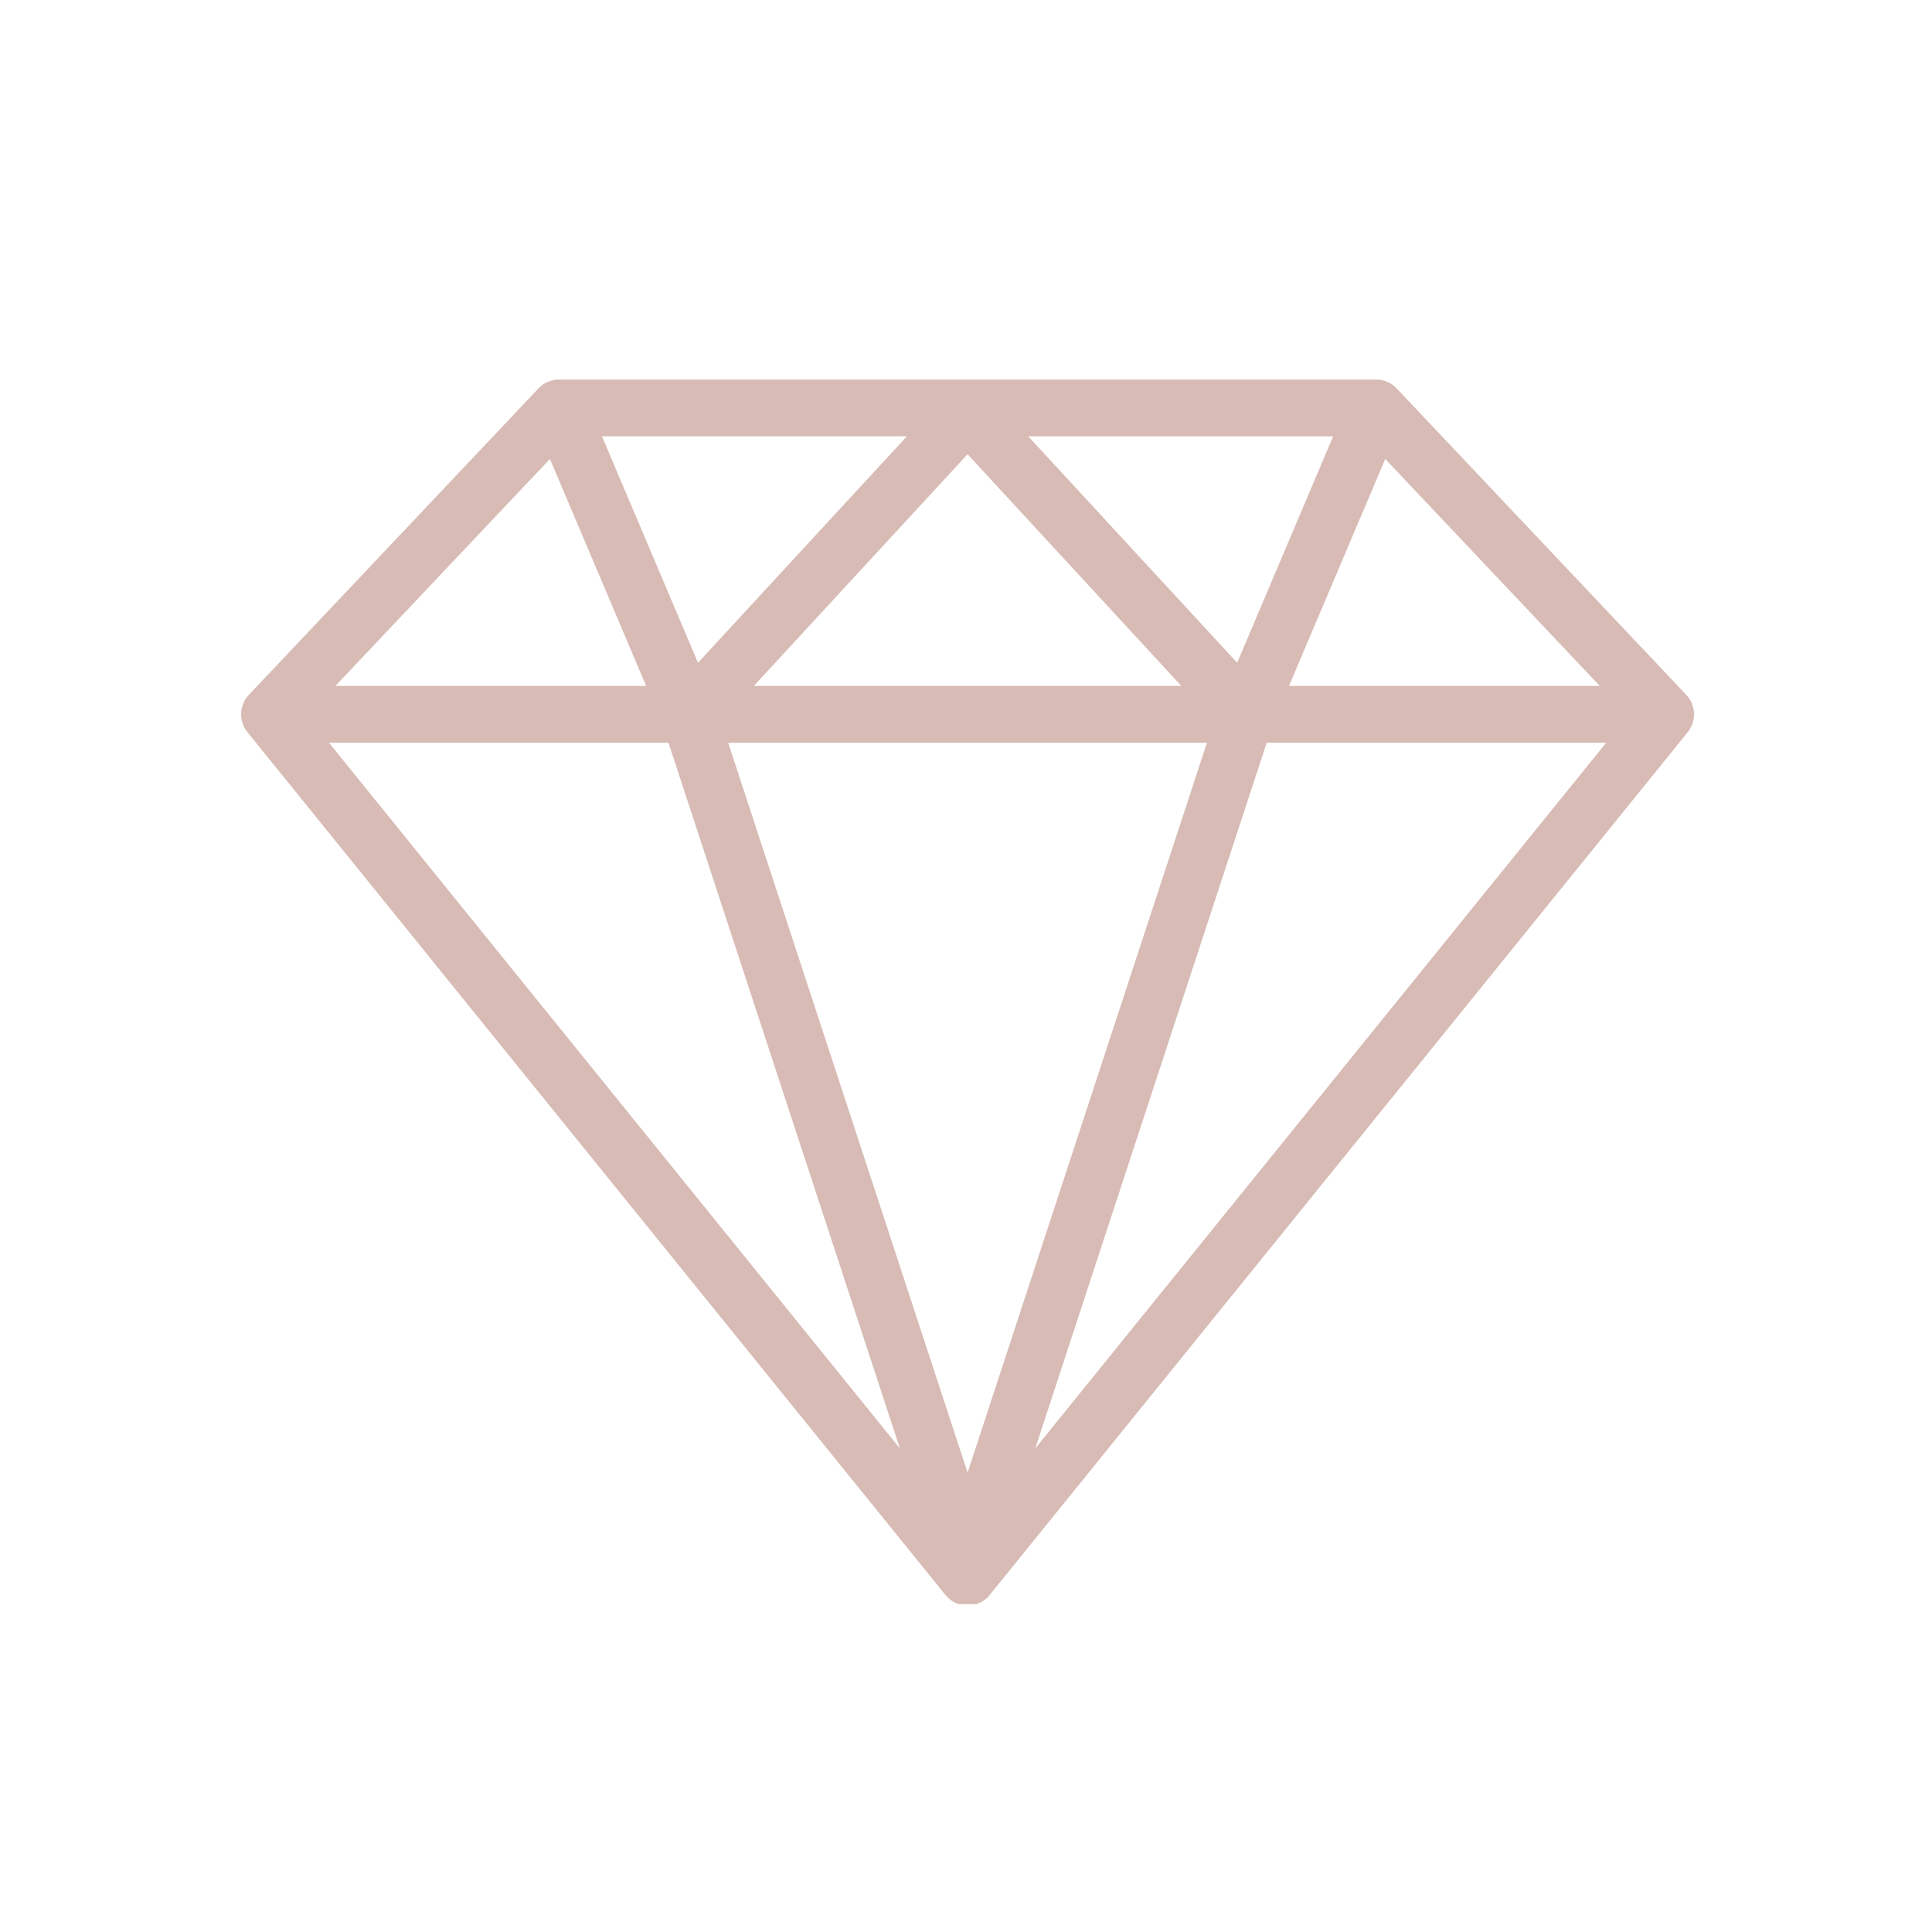 <svg xmlns="http://www.w3.org/2000/svg" xmlns:xlink="http://www.w3.org/1999/xlink" width="377" zoomAndPan="magnify" viewBox="0 0 282.96 283.5" height="377" preserveAspectRatio="xMidYMid meet" version="1.0"><defs><clipPath id="cde72fa324"><path d="M 35 55.703 L 248.73 55.703 L 248.73 235.387 L 35 235.387 Z M 35 55.703 " clip-rule="nonzero"/></clipPath></defs><g clip-path="url(#cde72fa324)"><path fill="#d8bbb5" d="M 247.172 101.961 L 204.676 56.996 C 203.887 56.164 202.793 55.691 201.648 55.691 L 81.773 55.691 C 80.629 55.691 79.535 56.164 78.746 56.996 L 36.25 101.961 C 34.816 103.477 34.727 105.816 36.039 107.438 L 138.473 234.059 C 139.266 235.035 140.453 235.602 141.711 235.602 C 142.969 235.602 144.156 235.035 144.949 234.059 L 247.383 107.438 C 248.695 105.816 248.605 103.477 247.172 101.961 Z M 80.426 67.348 L 94.547 100.656 L 48.941 100.656 Z M 176.836 108.984 L 141.711 216.098 L 106.582 108.984 Z M 110.344 100.656 L 141.711 66.652 L 173.078 100.656 Z M 150.613 64.023 L 195.359 64.023 L 181.27 97.254 Z M 102.152 97.254 L 88.062 64.02 L 132.809 64.02 Z M 97.82 108.984 L 131.781 212.543 L 48 108.984 Z M 185.602 108.984 L 235.422 108.984 L 151.641 212.543 Z M 188.875 100.656 L 202.996 67.348 L 234.48 100.656 Z M 188.875 100.656 " fill-opacity="1" fill-rule="nonzero"/></g></svg>